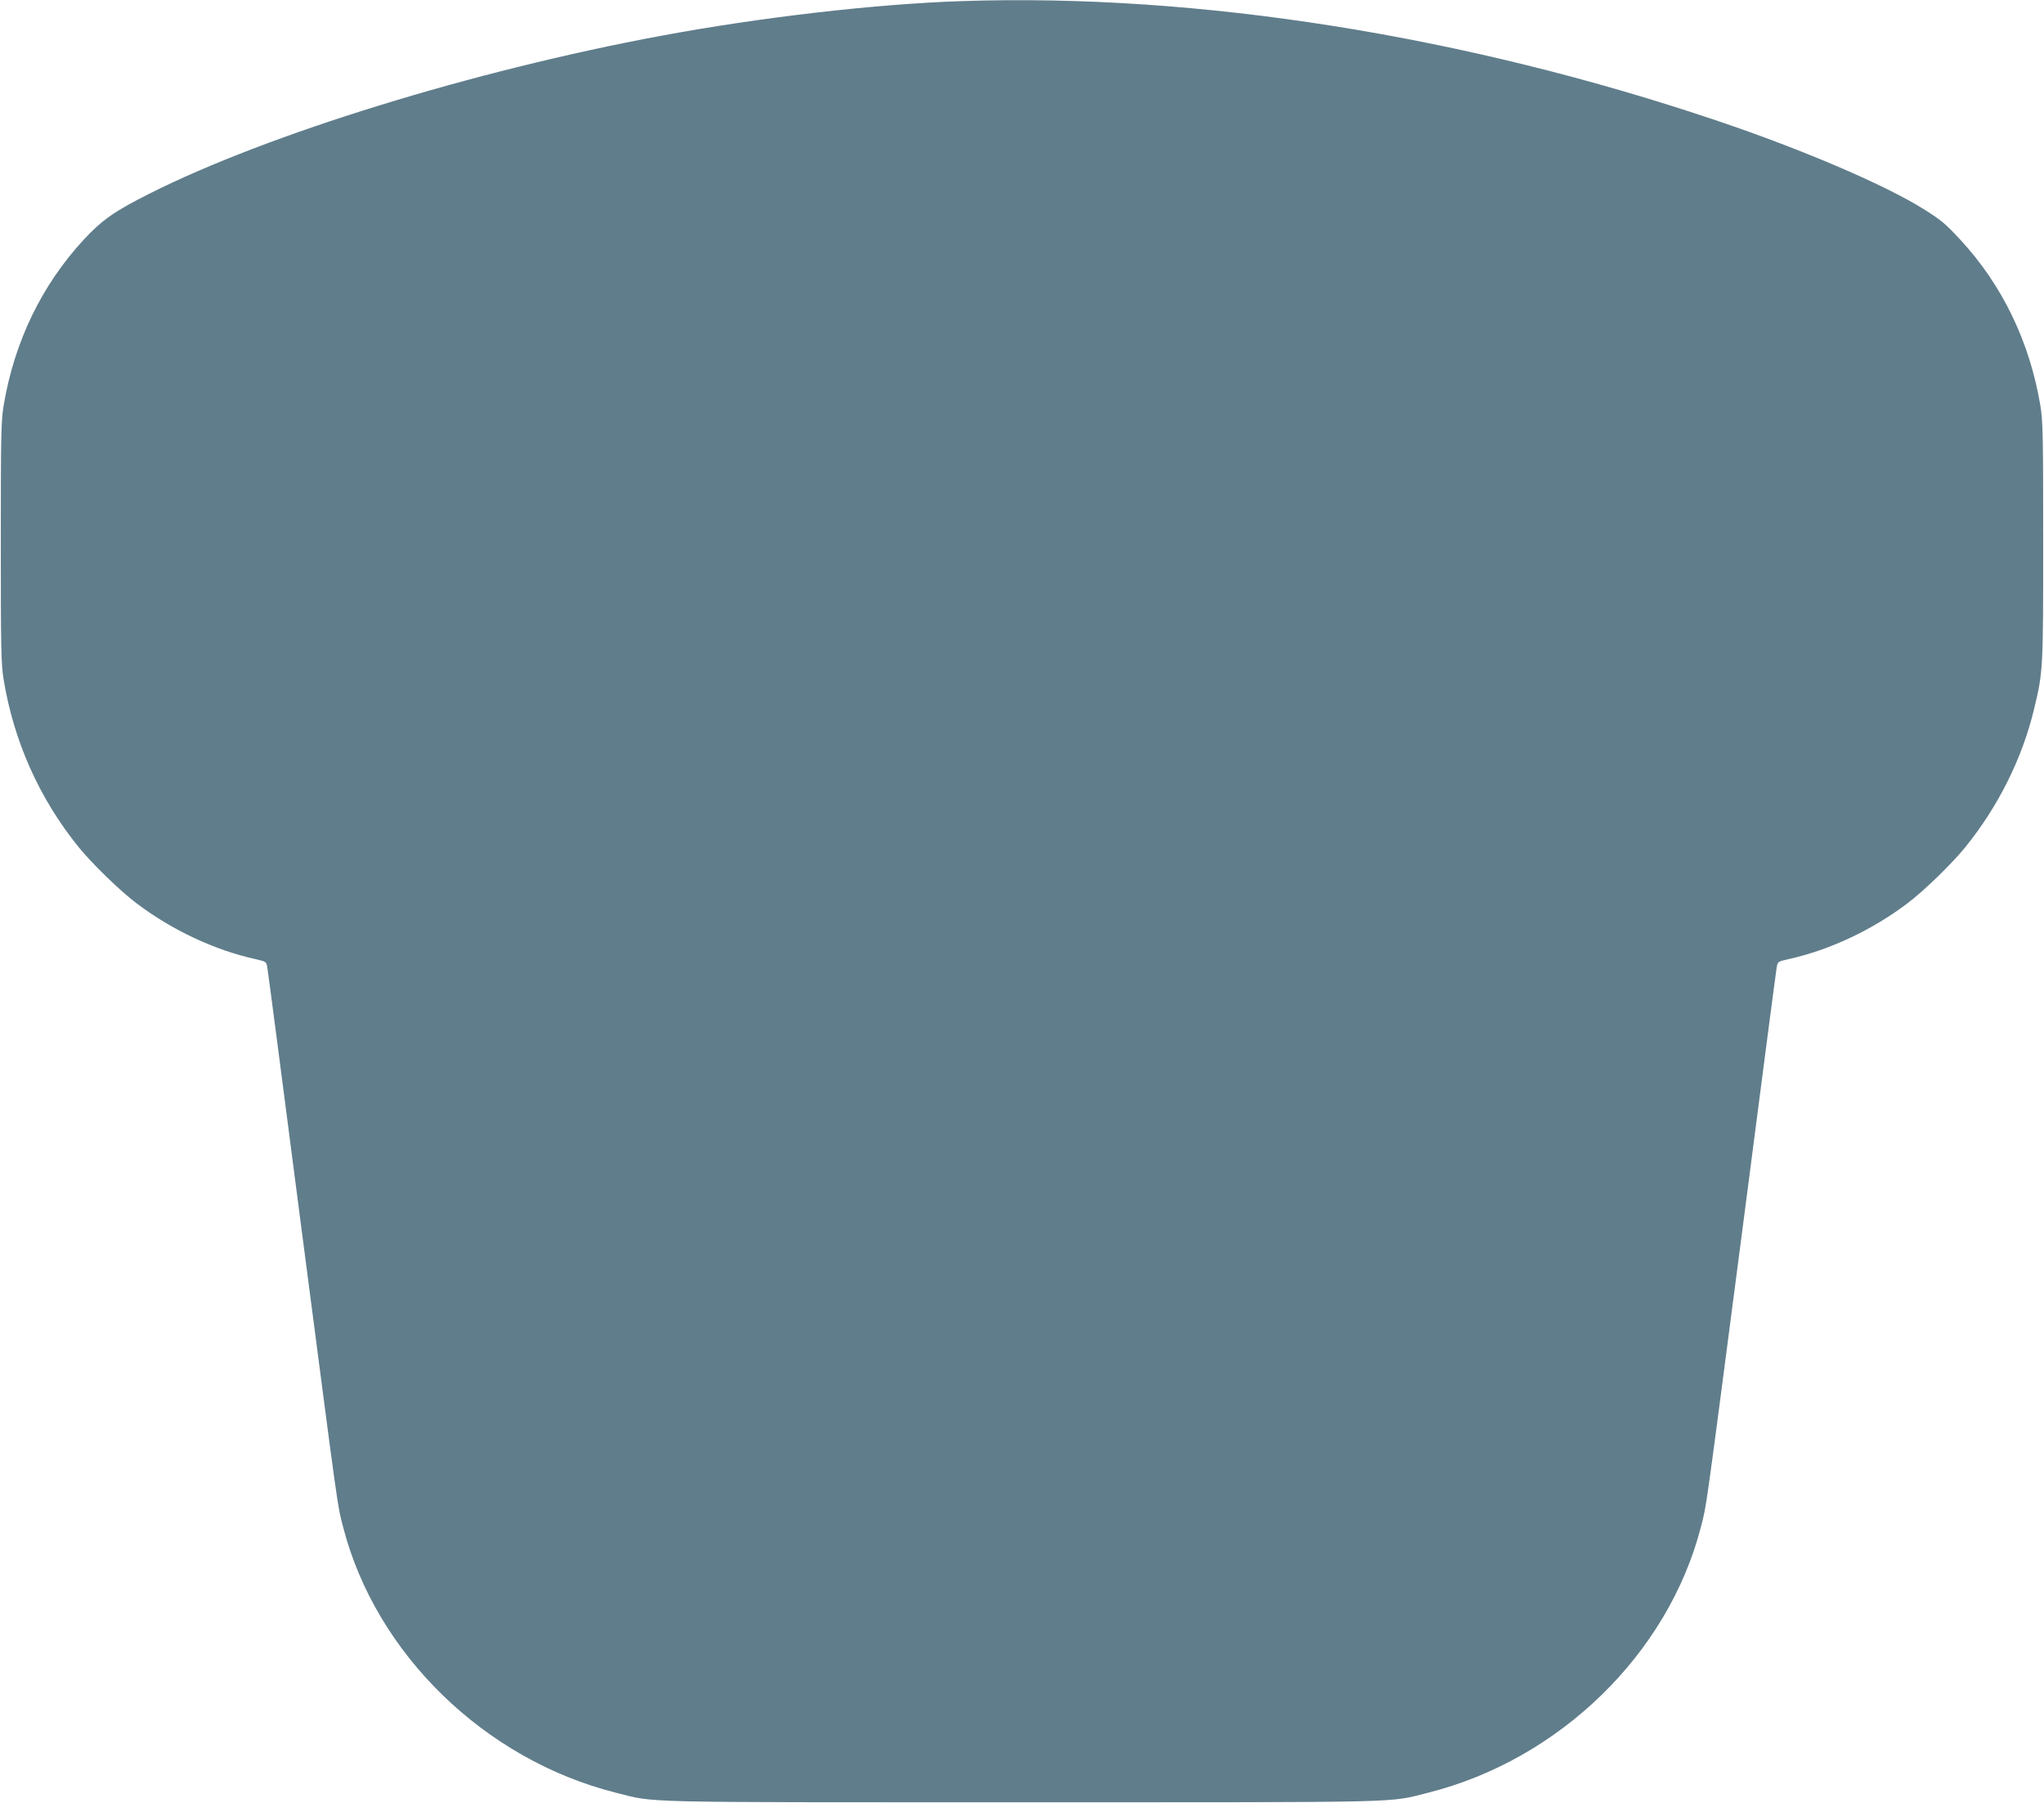 <?xml version="1.0" standalone="no"?>
<!DOCTYPE svg PUBLIC "-//W3C//DTD SVG 20010904//EN"
 "http://www.w3.org/TR/2001/REC-SVG-20010904/DTD/svg10.dtd">
<svg version="1.0" xmlns="http://www.w3.org/2000/svg"
 width="1280pt" height="1129pt" viewBox="0 0 1280 1129"
 preserveAspectRatio="xMidYMid meet">
<g transform="translate(0,1129) scale(0.1,-0.1)"
fill="#607d8b" stroke="none">
<path d="M6020 11283 c-536 -18 -1258 -101 -1885 -218 -1171 -218 -2453 -613
-3194 -985 -222 -111 -302 -167 -417 -291 -263 -285 -434 -638 -501 -1037 -16
-96 -18 -181 -18 -857 0 -661 2 -763 17 -855 63 -390 224 -750 471 -1055 83
-102 259 -274 362 -351 220 -167 489 -293 742 -349 71 -16 71 -17 77 -53 4
-20 101 -764 216 -1652 238 -1824 221 -1703 259 -1853 205 -793 886 -1455
1707 -1662 257 -64 82 -60 2544 -60 2462 0 2287 -4 2544 60 822 207 1502 869
1707 1662 38 150 21 29 259 1853 115 888 212 1632 216 1652 6 36 6 37 77 53
253 56 522 182 742 349 103 77 279 249 362 351 207 256 357 557 431 866 56
232 57 242 57 1049 0 671 -2 756 -18 852 -67 399 -239 754 -501 1037 -93 100
-118 121 -222 187 -244 154 -759 375 -1292 555 -1585 536 -3259 802 -4742 752z"/>
</g>
</svg>
